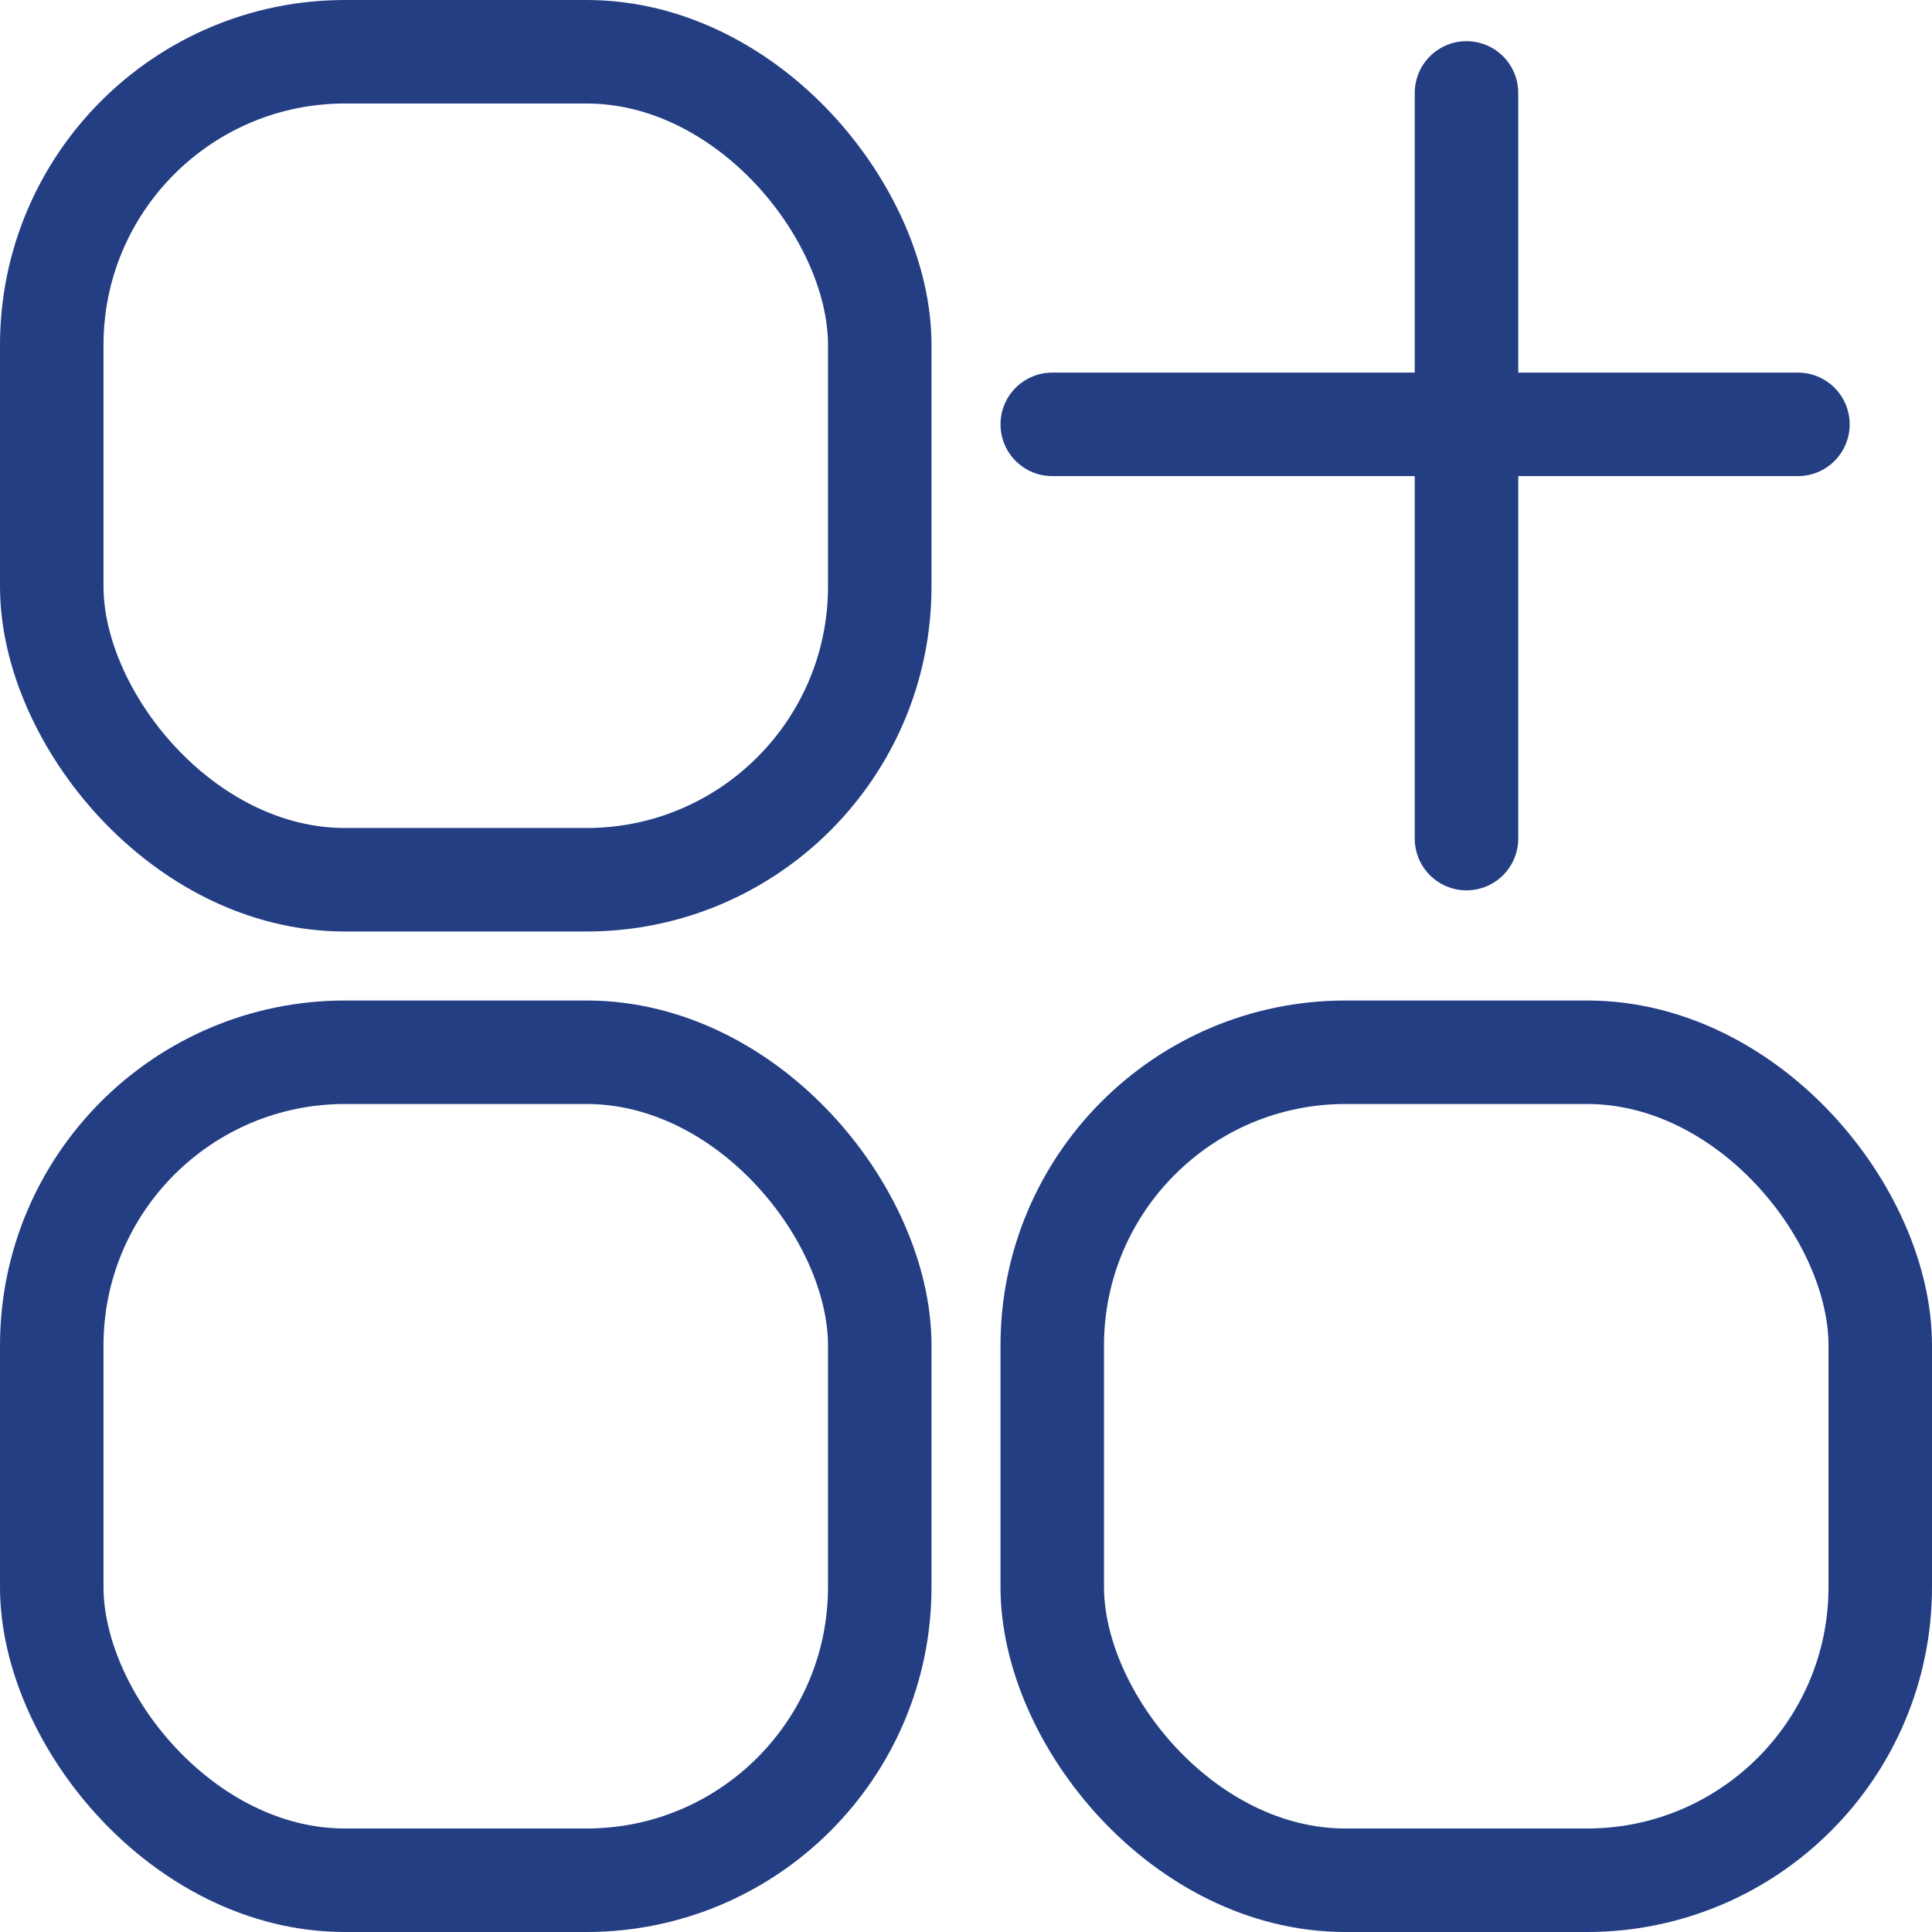<svg width="56" height="56" viewBox="0 0 56 56" fill="none" xmlns="http://www.w3.org/2000/svg">
<rect x="1.5" y="1.5" width="24" height="24" rx="8.5" stroke="#233E83" stroke-width="3"/>
<line x1="30.5" y1="12.3" x2="52.114" y2="12.3" stroke="#233E83" stroke-width="3" stroke-linecap="round"/>
<line x1="42.507" y1="2.693" x2="42.507" y2="24.307" stroke="#233E83" stroke-width="3" stroke-linecap="round"/>
<rect x="1.5" y="30.5" width="24" height="24" rx="8.5" stroke="#233E83" stroke-width="3"/>
<rect x="30.5" y="30.5" width="24" height="24" rx="8.5" stroke="#233E83" stroke-width="3"/>
</svg>
